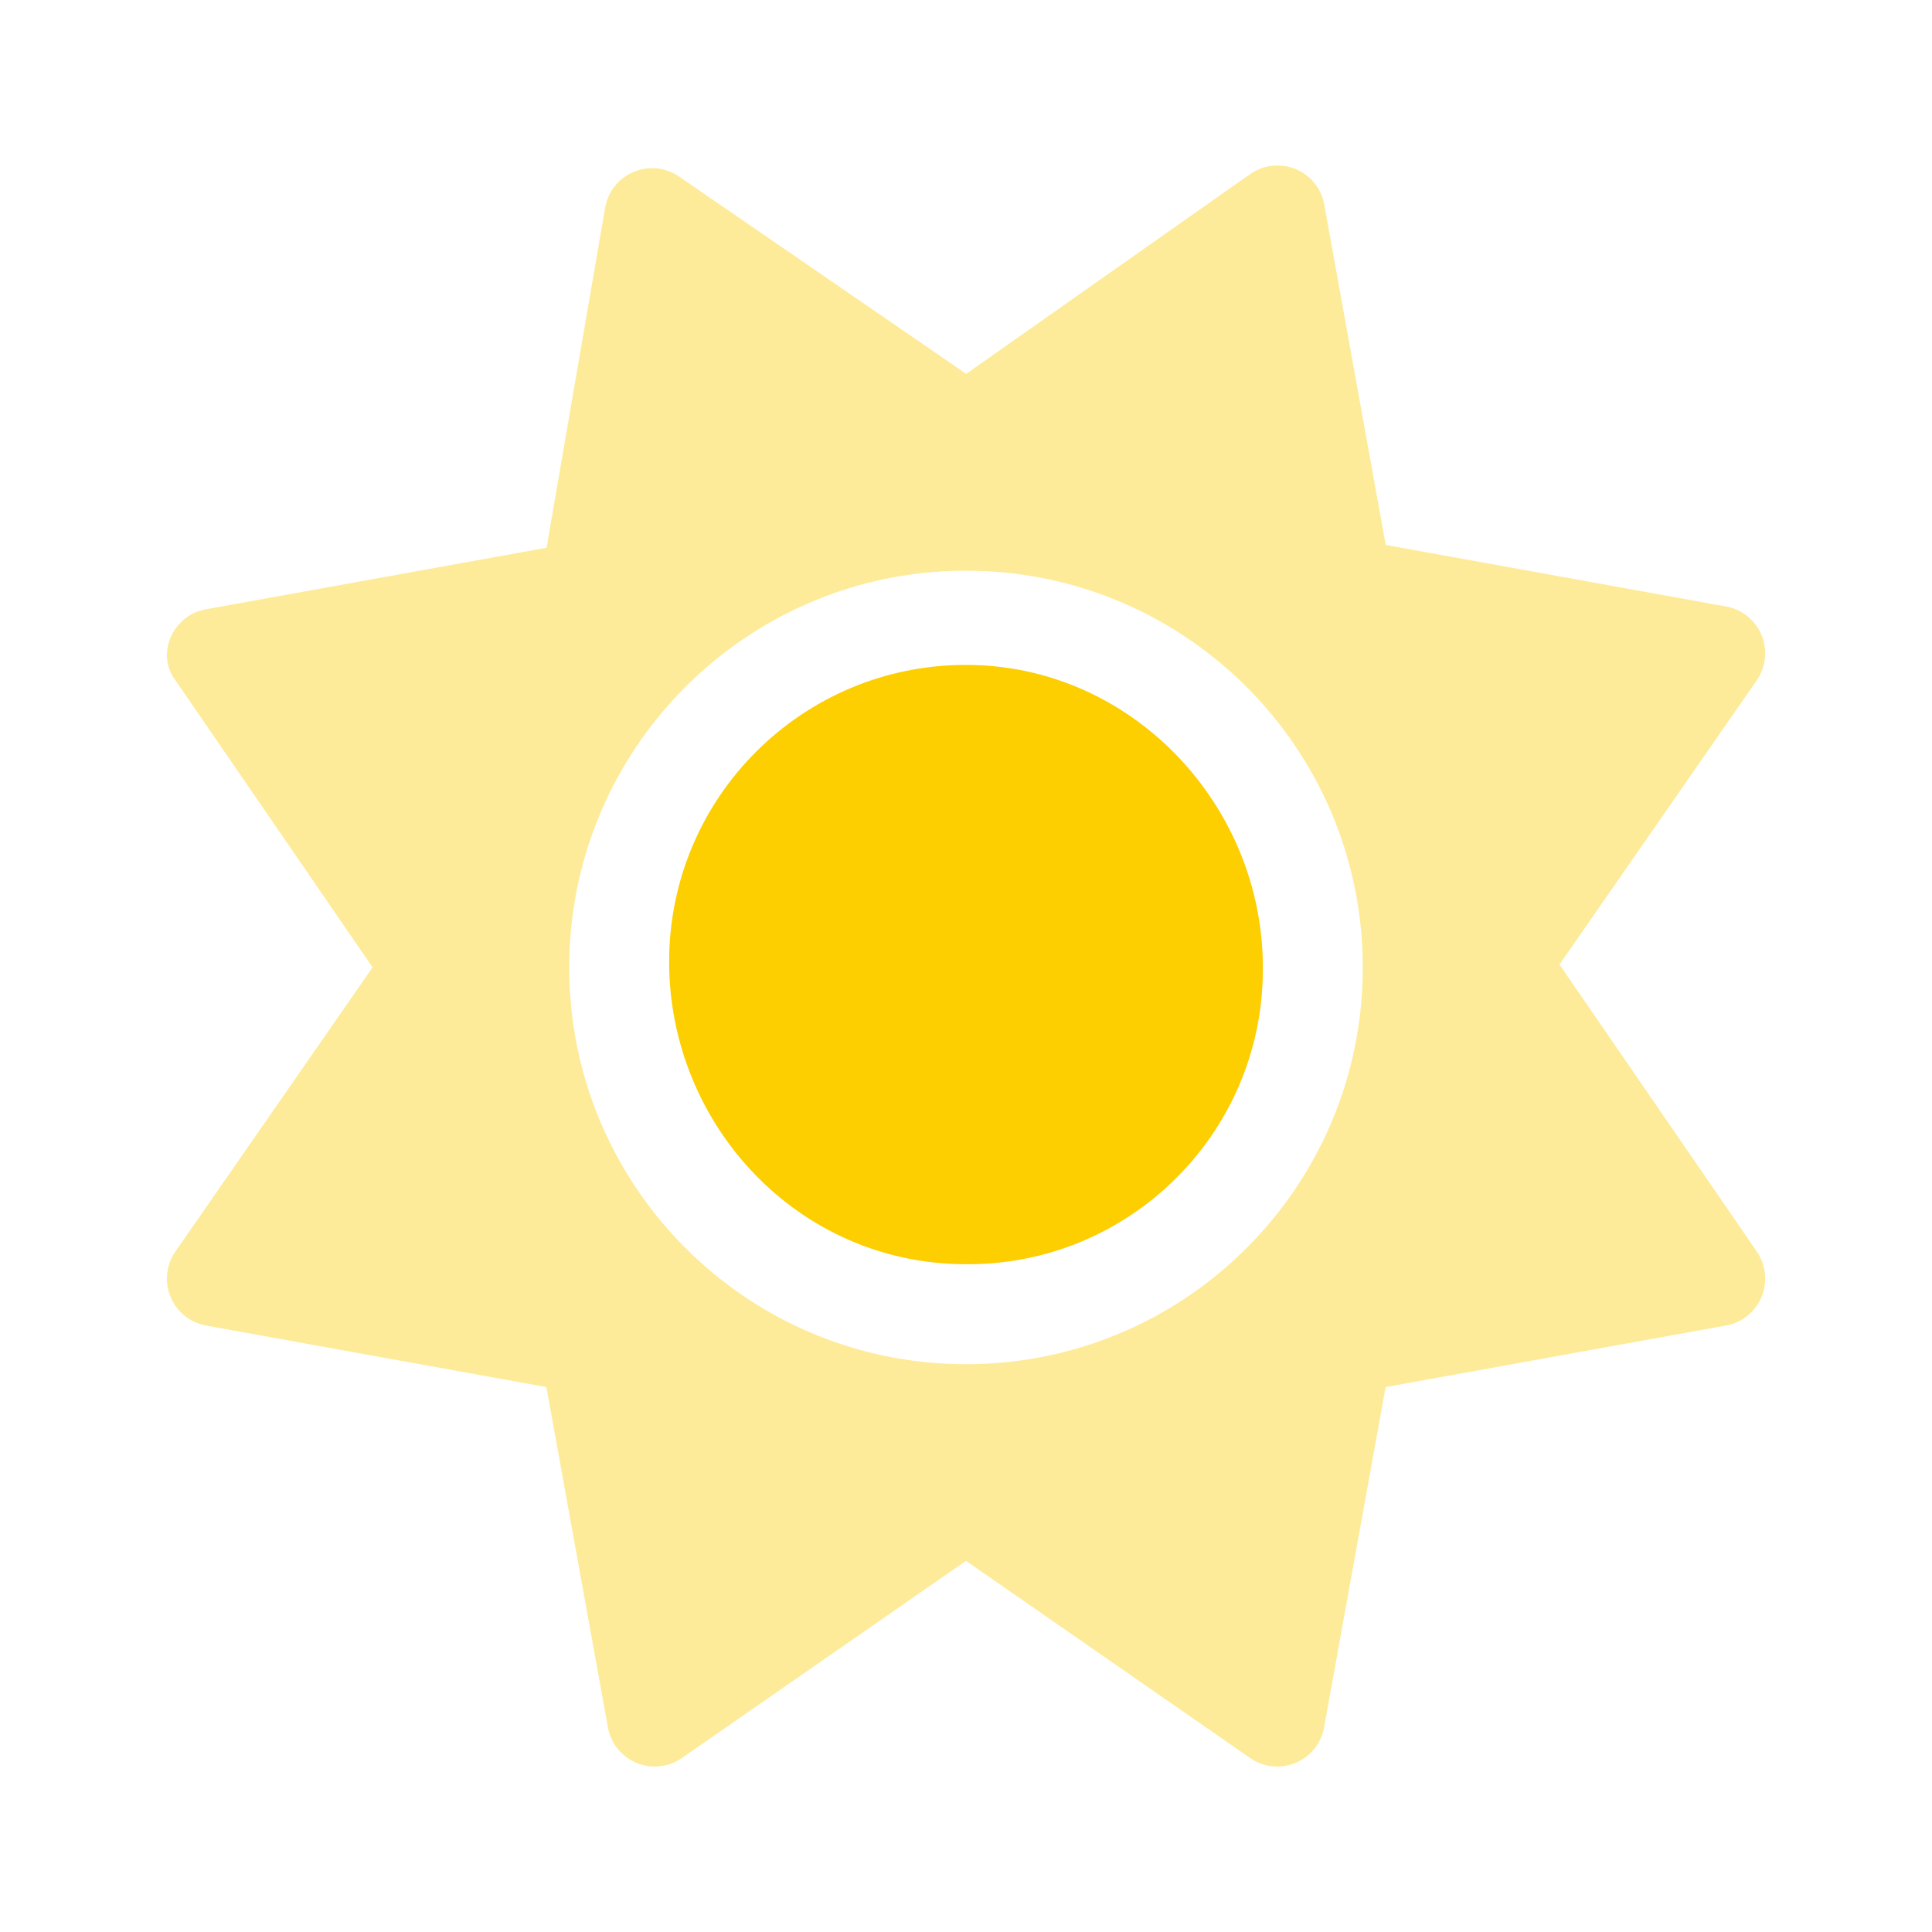 <svg id="Livello_1" xmlns="http://www.w3.org/2000/svg" viewBox="0 0 200 200"><defs><clipPath id="clippath"><path class="cls-1" d="M17.27 17.13h165.47v165.75H17.27z"/></clipPath><clipPath id="clippath-1"><path class="cls-1" d="M17.27 17.13h165.47v165.75H17.27z"/></clipPath><clipPath id="clippath-2"><path class="cls-1" d="M17.27 17.13h165.47v165.75H17.27z"/></clipPath><style>.cls-1{fill:none}.cls-3{fill:#fdce00}</style></defs><g clip-path="url(#clippath)"><g id="Raggruppa_8190"><g clip-path="url(#clippath-1)" id="Raggruppa_8189"><g id="Raggruppa_8188"><path id="Tracciato_5676" class="cls-3" d="M100 68.83c-16.96-.01-30.72 13.73-30.73 30.69v.04c0 16.84 13.31 31.31 30.73 31.31 16.86.11 30.62-13.47 30.73-30.33v-.4c0-16.84-13.61-31.31-30.73-31.31"/><g id="Raggruppa_8187" opacity=".4"><g clip-path="url(#clippath-2)" id="Raggruppa_8186"><g id="Raggruppa_8185"><path id="Tracciato_5677" class="cls-3" d="M181.86 129.55l-20.42-29.7 20.41-29.41a4.927 4.927 0 00-3.17-7.66l-35.23-6.37-6.36-35.23a4.926 4.926 0 00-7.66-3.17L100.02 38.7l-29.7-20.41a4.94 4.94 0 00-6.87 1.24c-.4.58-.67 1.24-.8 1.93L56.58 56.7l-35.24 6.37c-3.53.61-5.22 4.72-3.17 7.37l20.4 29.7-20.41 29.41a4.94 4.94 0 001.24 6.87c.58.4 1.24.67 1.93.8l35.23 6.37 6.37 35.23a4.926 4.926 0 007.66 3.17L100 161.58l29.41 20.41a4.927 4.927 0 007.66-3.17l6.37-35.23 35.23-6.37a4.936 4.936 0 003.98-5.74c-.12-.69-.4-1.35-.79-1.93M100 141.22c-22.68 0-41.07-18.39-41.07-41.07S77.32 59.08 100 59.08s41.07 18.39 41.07 41.07c.01 22.67-18.36 41.06-41.04 41.07h-.04"/></g></g></g></g></g></g></g></svg>